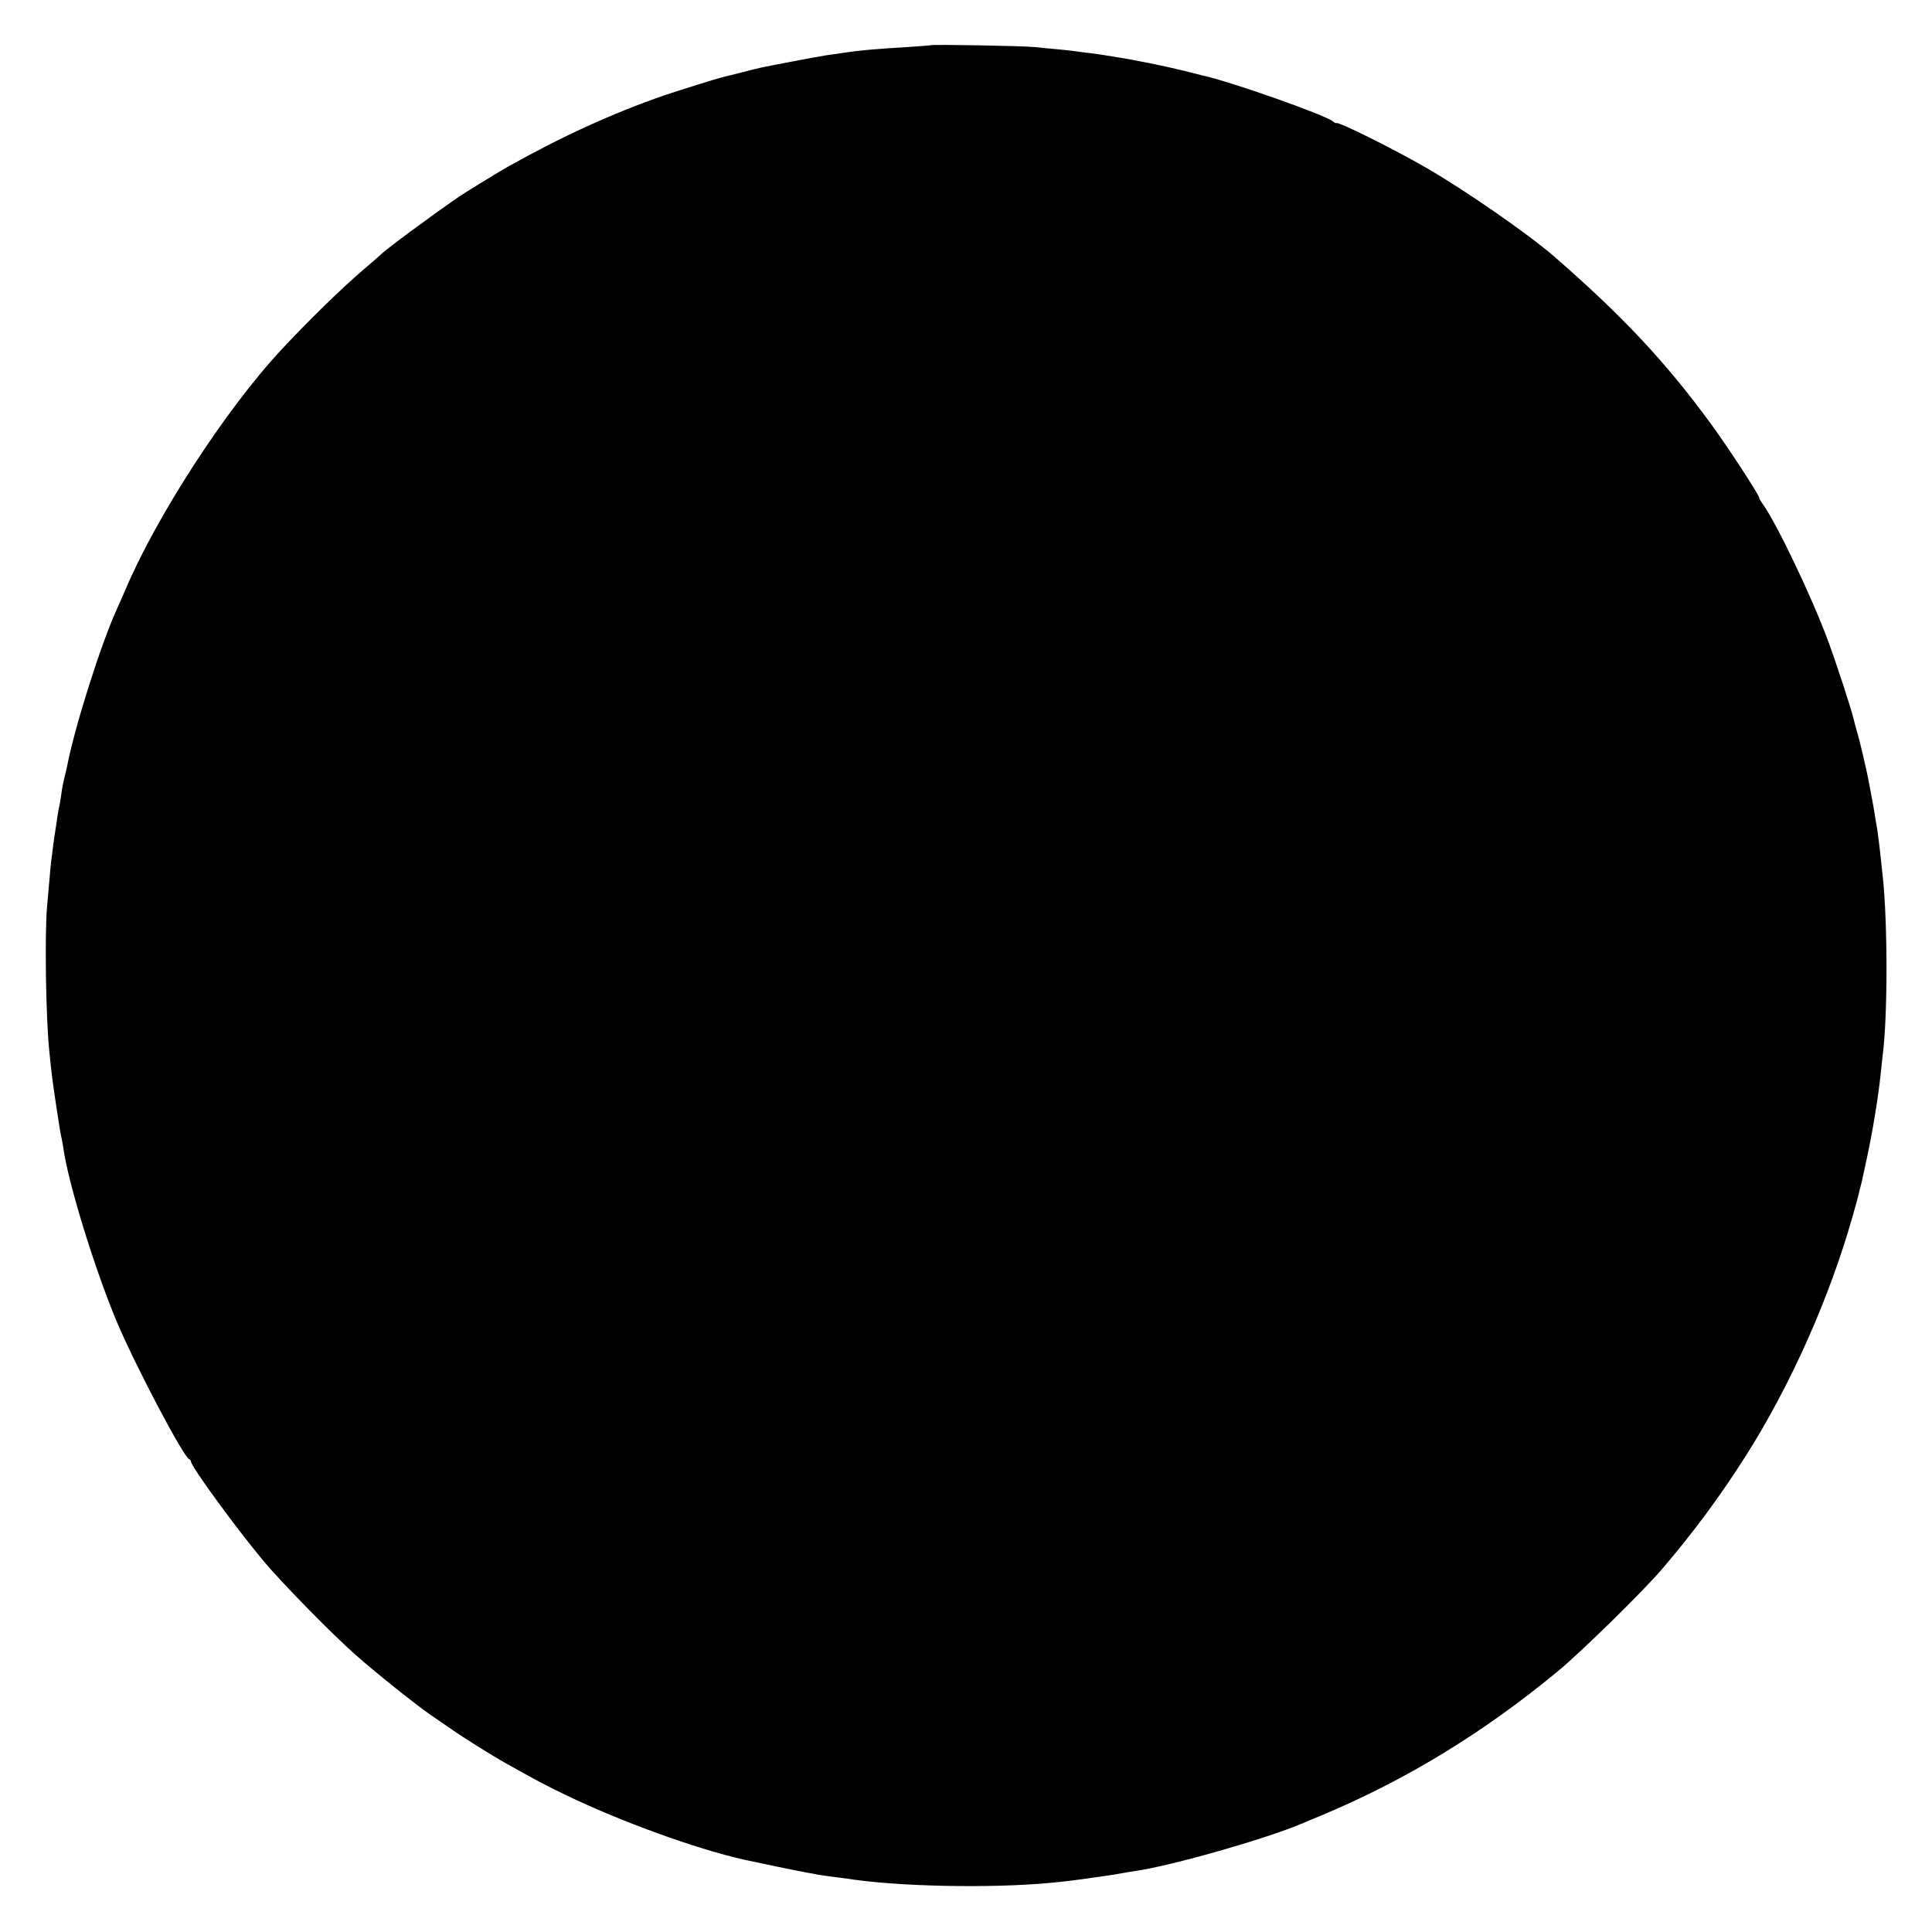 <?xml version="1.0" standalone="no"?>
<!DOCTYPE svg PUBLIC "-//W3C//DTD SVG 20010904//EN"
 "http://www.w3.org/TR/2001/REC-SVG-20010904/DTD/svg10.dtd">
<svg version="1.0" xmlns="http://www.w3.org/2000/svg"
 width="961pt" height="961pt" viewBox="0 0 961 961"
 preserveAspectRatio="xMidYMid meet">
<g transform="translate(0,961) scale(0.1,-0.1)"
fill="#000000" stroke="none">
<path d="M4628 9385 c-2 -1 -52 -5 -113 -9 -154 -9 -238 -16 -335 -31 -14 -2
-45 -7 -70 -10 -25 -4 -103 -18 -175 -32 -167 -32 -147 -28 -245 -53 -47 -12
-92 -23 -100 -25 -25 -6 -211 -64 -285 -89 -260 -90 -513 -206 -780 -356 -49
-28 -214 -129 -243 -149 -153 -106 -368 -265 -392 -291 -3 -3 -36 -32 -75 -65
-113 -96 -280 -259 -415 -404 -278 -298 -625 -834 -779 -1201 -13 -30 -32 -73
-42 -95 -77 -170 -206 -575 -245 -775 -3 -14 -9 -41 -14 -60 -5 -19 -12 -55
-15 -80 -3 -25 -8 -52 -10 -60 -2 -8 -7 -33 -10 -55 -3 -23 -7 -50 -9 -61 -2
-12 -7 -45 -11 -75 -3 -30 -8 -65 -10 -79 -2 -14 -6 -56 -9 -95 -3 -38 -9 -99
-12 -135 -12 -137 -6 -553 11 -716 12 -121 16 -151 36 -284 16 -105 19 -123
26 -155 3 -16 7 -37 8 -45 24 -174 154 -596 264 -860 91 -217 333 -677 362
-688 5 -2 9 -8 9 -12 0 -24 222 -328 361 -495 96 -114 346 -369 464 -472 102
-90 292 -241 364 -291 31 -21 79 -54 106 -73 58 -41 212 -137 270 -169 153
-86 202 -112 298 -158 271 -131 644 -267 887 -322 68 -15 276 -58 310 -64 19
-3 46 -8 59 -11 14 -2 45 -7 70 -10 25 -3 57 -7 71 -9 247 -40 717 -50 1020
-21 57 5 152 17 170 20 9 2 41 6 70 10 29 4 62 9 74 11 12 2 32 6 46 8 14 3
41 7 60 10 180 26 645 159 825 235 11 5 61 26 110 46 417 176 799 410 1165
713 115 95 422 396 517 507 158 185 289 362 421 570 220 348 414 784 527 1185
15 52 29 103 31 113 2 10 6 27 9 37 3 10 8 29 10 42 3 13 11 52 19 88 30 138
58 306 71 431 3 30 7 68 9 84 26 196 26 660 1 895 -13 126 -24 217 -30 250 -3
14 -7 41 -10 60 -3 19 -10 60 -16 90 -6 30 -12 66 -15 80 -9 49 -46 205 -54
230 -4 14 -14 48 -20 75 -16 62 -88 283 -128 390 -80 216 -252 576 -323 677
-11 14 -19 29 -19 33 0 13 -155 251 -237 363 -227 311 -441 539 -782 836 -133
115 -448 333 -641 444 -171 98 -434 228 -443 220 -2 -2 -10 2 -18 9 -40 32
-509 198 -649 228 -8 2 -51 13 -95 24 -84 21 -252 55 -320 65 -23 4 -50 8 -61
10 -12 2 -45 7 -75 11 -30 3 -65 8 -79 10 -14 2 -54 7 -90 10 -36 3 -87 8
-115 11 -54 6 -511 14 -517 9z"/>
</g>
</svg>
